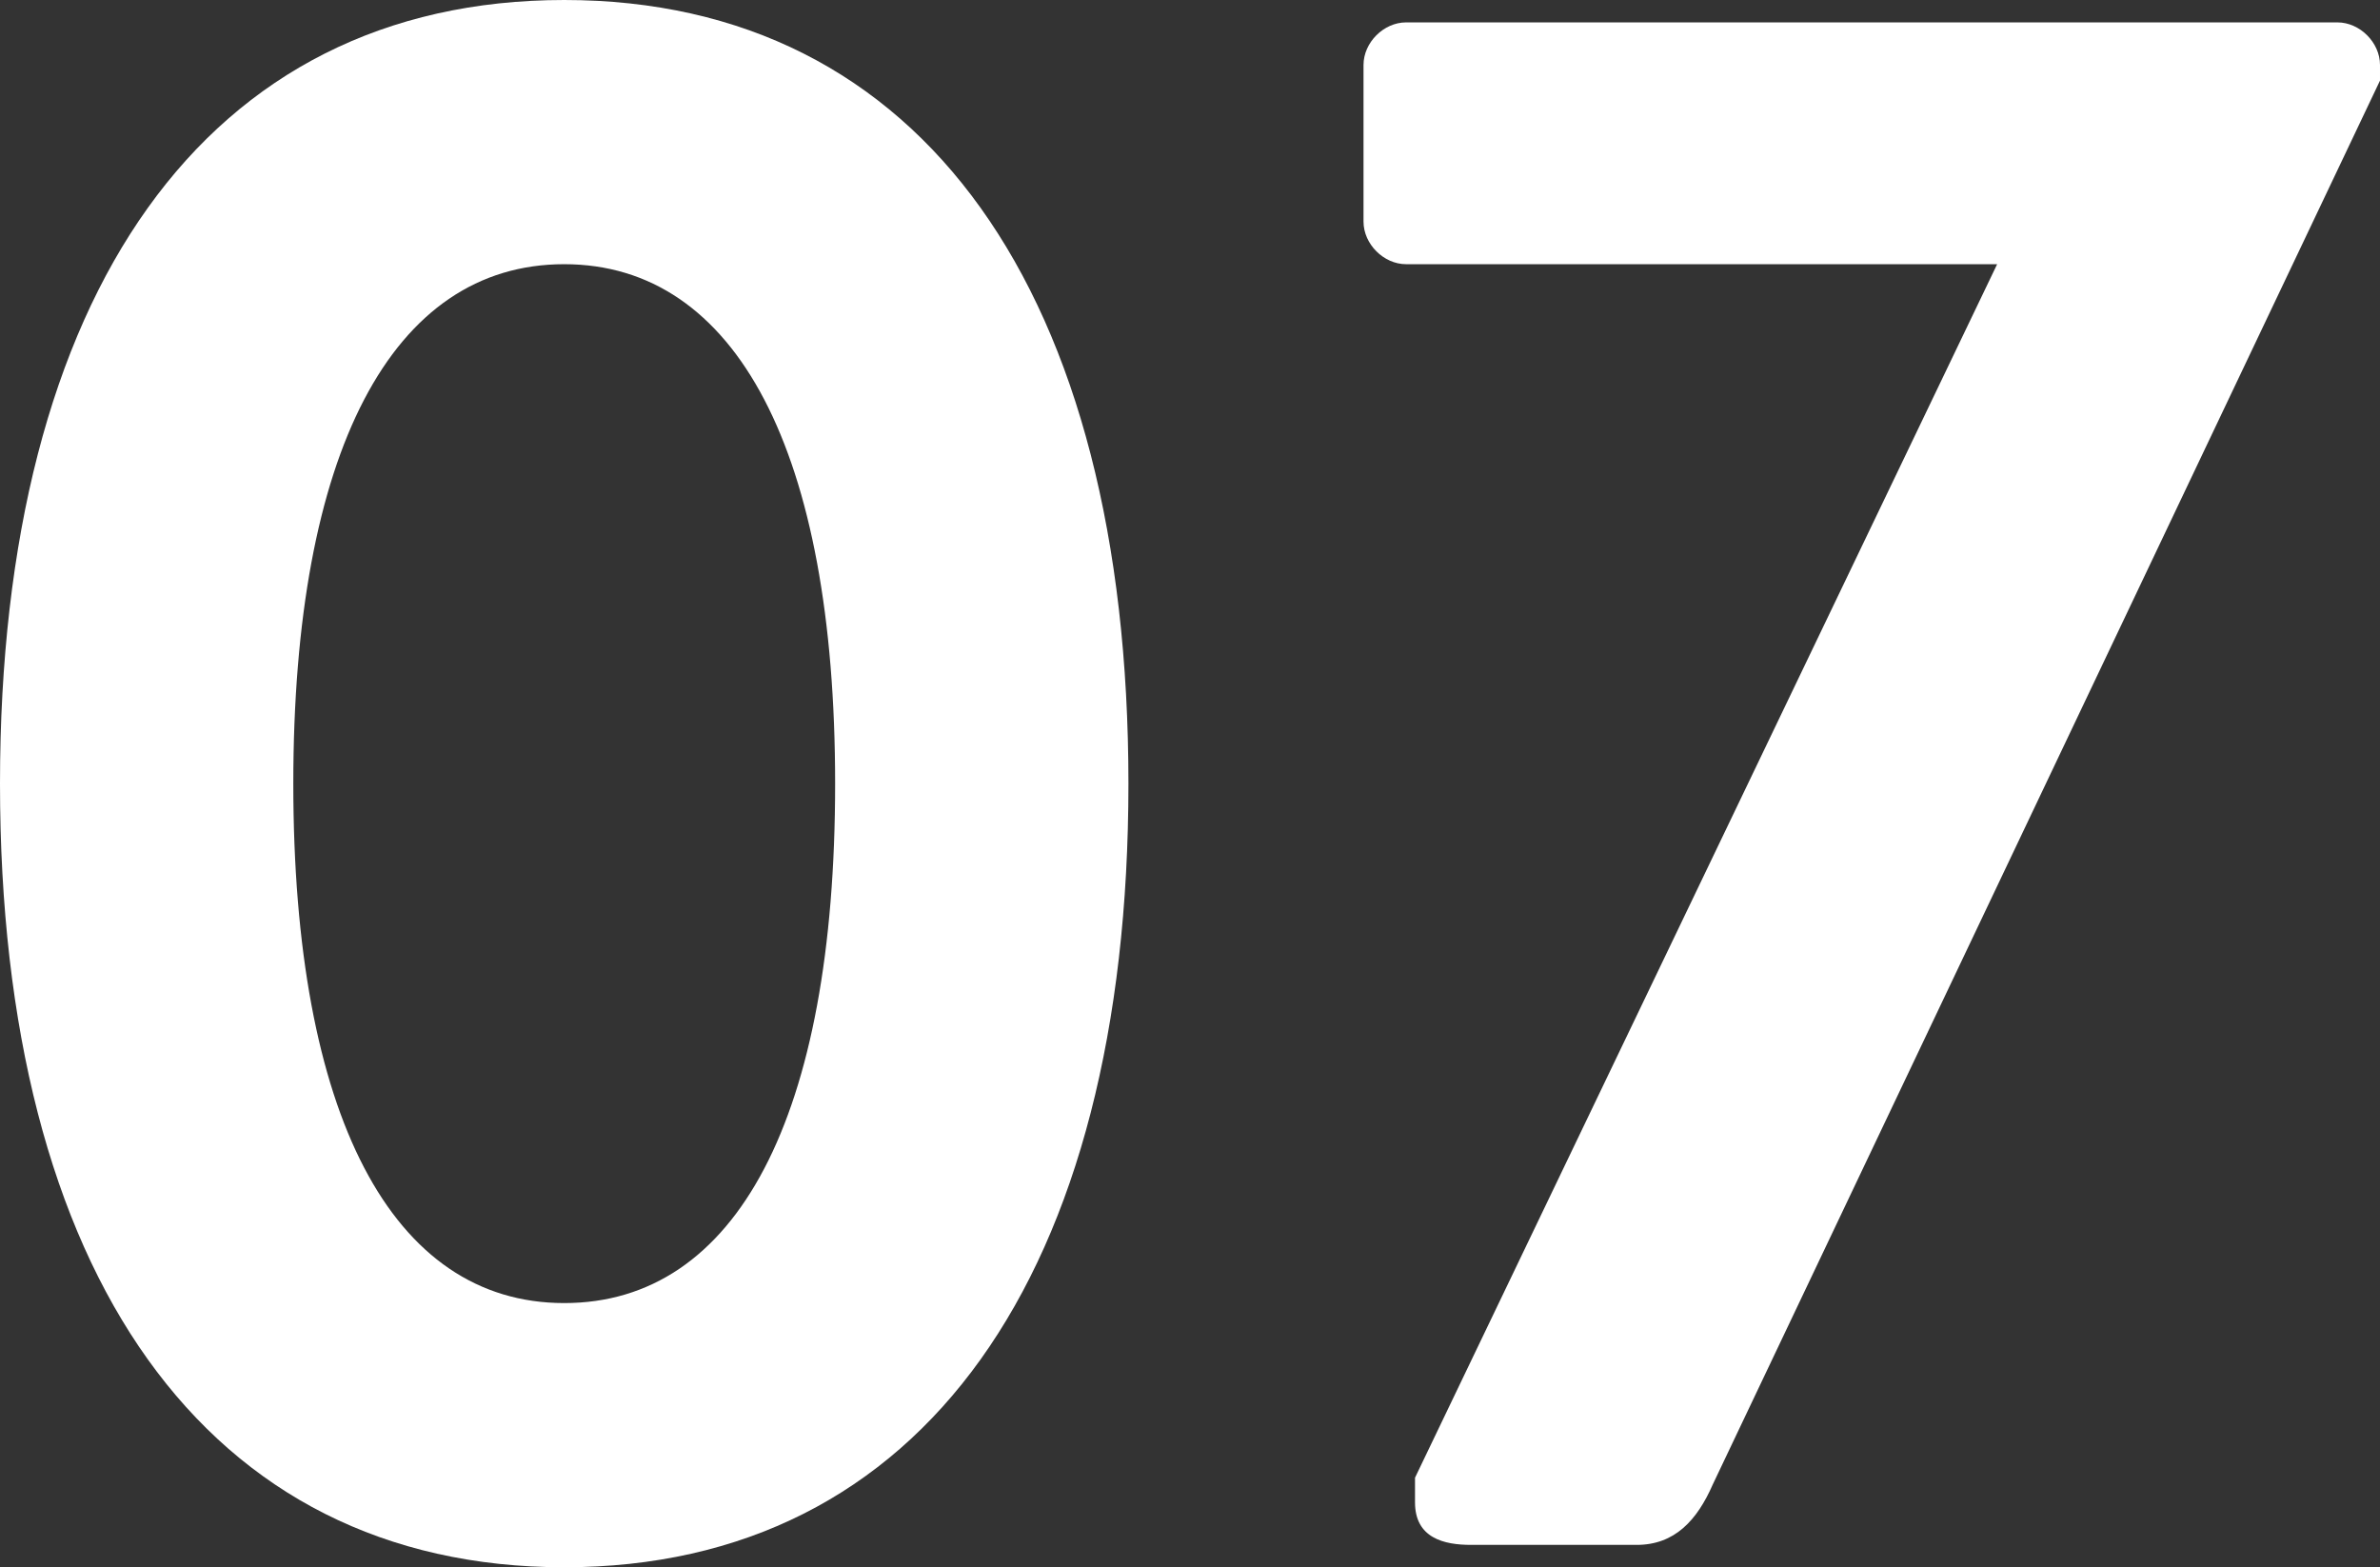 <?xml version="1.0" encoding="UTF-8"?>
<svg id="_レイヤー_2" data-name="レイヤー_2" xmlns="http://www.w3.org/2000/svg" viewBox="0 0 95.67 63">
  <rect x="0" y="0" width="95.67" height="63" fill="#333333" stroke="none"/>
  <defs>
    <style>
      .cls-1 {
        fill: #fff;
      }
    </style>
  </defs>
  <g id="_レイヤー_1-2" data-name="レイヤー_1">
    <g>
      <path class="cls-1" d="M0,31.5C0,11.79,8.28,0,22.68,0s22.68,11.79,22.68,31.5-8.28,31.5-22.68,31.5S0,51.21,0,31.5ZM33.57,31.5c0-13.32-3.96-20.88-10.89-20.88s-10.89,7.56-10.89,20.88,3.96,20.88,10.89,20.88,10.89-7.47,10.89-20.88Z"/>
      <path class="cls-1" d="M56.88,59.4l23.4-48.78h-23.76c-.9,0-1.71-.81-1.71-1.71V2.61c0-.9.81-1.71,1.71-1.71h37.44c.9,0,1.71.81,1.71,1.71v.63l-26.82,56.43c-.63,1.44-1.53,2.43-3.06,2.43h-6.66c-1.08,0-2.25-.27-2.25-1.71v-.99Z"/>
    </g>
  </g>
</svg>
